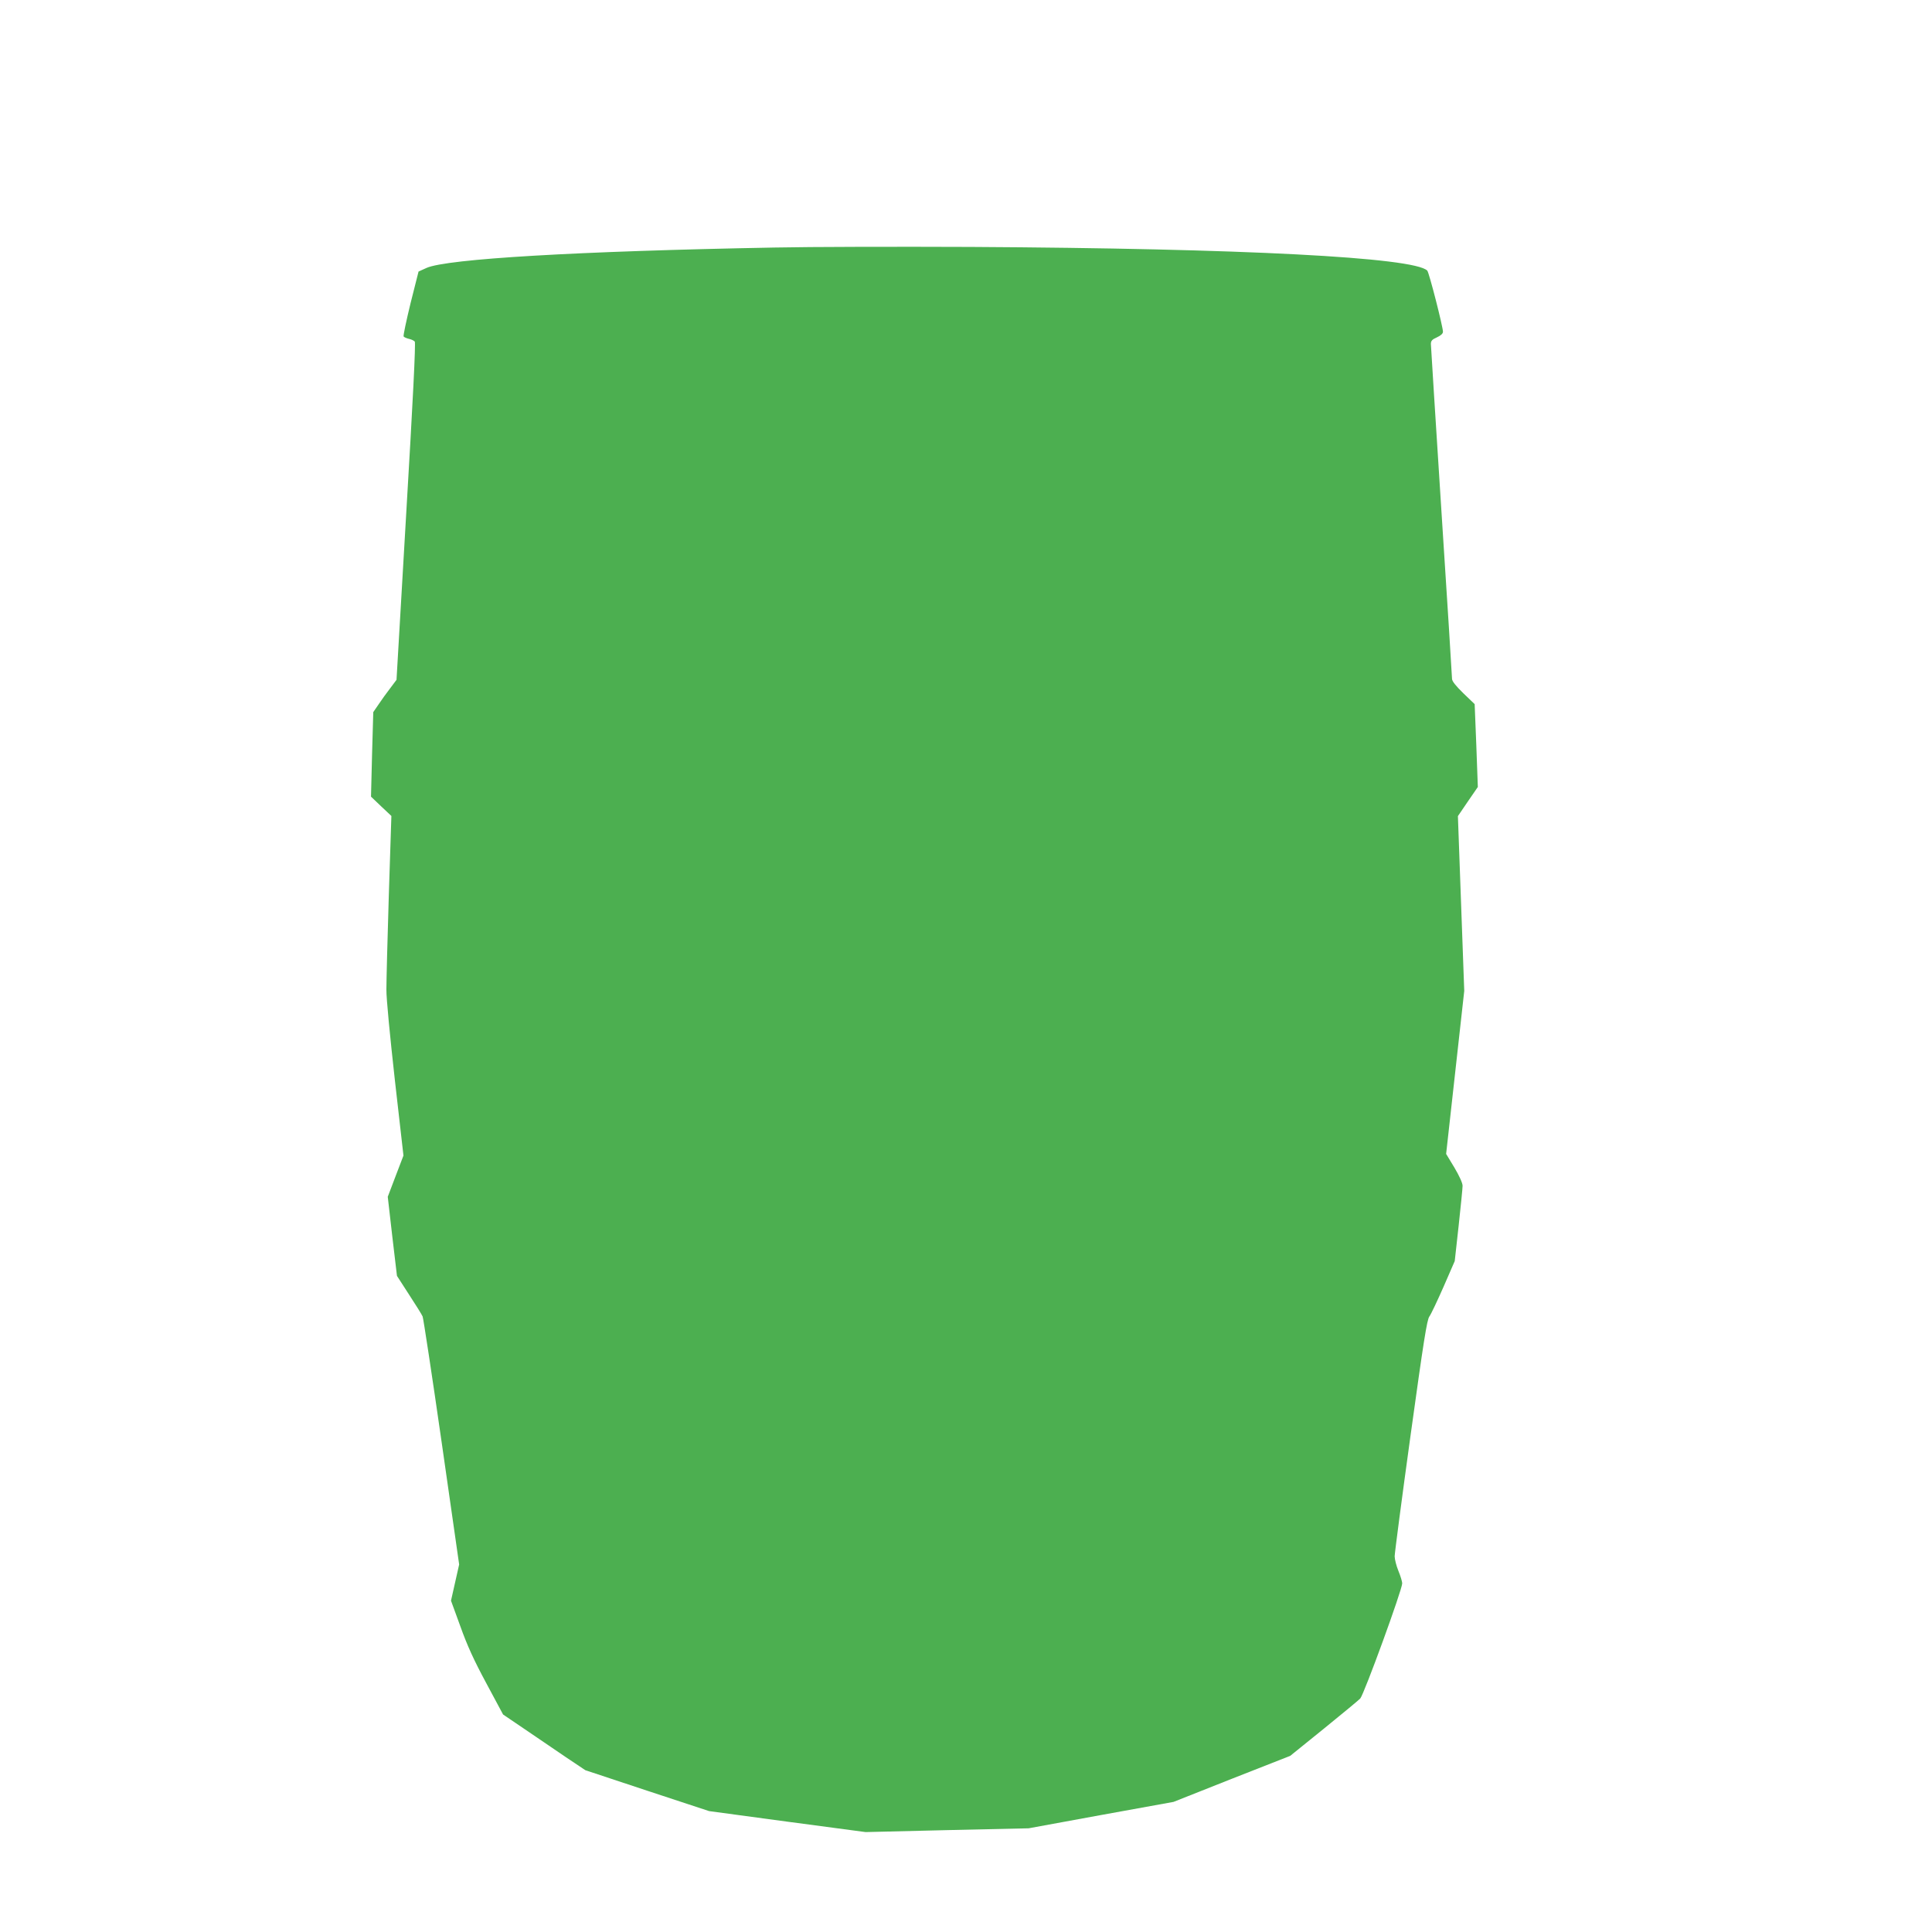 <?xml version="1.0" standalone="no"?>
<!DOCTYPE svg PUBLIC "-//W3C//DTD SVG 20010904//EN"
 "http://www.w3.org/TR/2001/REC-SVG-20010904/DTD/svg10.dtd">
<svg version="1.0" xmlns="http://www.w3.org/2000/svg"
 width="1280pt" height="1280pt" viewBox="0 0 1280 1280"
 preserveAspectRatio="xMidYMid meet">
<g transform="translate(0,1280) scale(0.1,-0.1)"
fill="#4caf50" stroke="none">
<path d="M5130 11160 c-1304 -24 -2169 -75 -2304 -135 l-53 -24 -53 -210 c-28
-115 -49 -214 -46 -220 3 -5 19 -12 35 -16 16 -3 34 -12 39 -18 7 -8 -13 -403
-56 -1127 l-65 -1114 -42 -56 c-23 -30 -58 -78 -77 -107 l-35 -51 -8 -280 -7
-280 67 -64 68 -64 -17 -525 c-9 -288 -16 -569 -16 -624 -1 -58 24 -312 56
-600 l57 -501 -52 -136 -52 -137 30 -262 31 -262 80 -124 c44 -67 85 -133 90
-145 5 -13 62 -387 126 -833 l116 -810 -27 -120 -27 -120 62 -170 c45 -126 89
-223 172 -377 l111 -207 146 -99 c80 -54 203 -138 272 -185 l127 -85 410 -136
410 -135 518 -70 519 -69 540 13 540 12 480 88 480 87 386 153 387 152 224
181 c123 100 231 189 240 199 26 30 278 721 278 763 0 11 -11 48 -25 82 -14
34 -25 78 -25 97 0 20 47 379 105 799 88 636 109 768 125 790 11 15 53 104 94
197 l74 170 26 235 c14 129 26 248 26 264 0 18 -22 66 -54 120 l-55 91 60 540
60 540 -21 579 -21 579 66 97 66 96 -10 275 -11 274 -75 72 c-51 50 -75 80
-75 96 0 13 -31 511 -70 1108 -38 596 -70 1096 -70 1110 0 21 8 30 40 44 26
12 40 25 40 37 0 33 -92 393 -104 405 -85 88 -1224 147 -3021 157 -478 2
-1066 1 -1305 -4z"/>
</g>
</svg>
